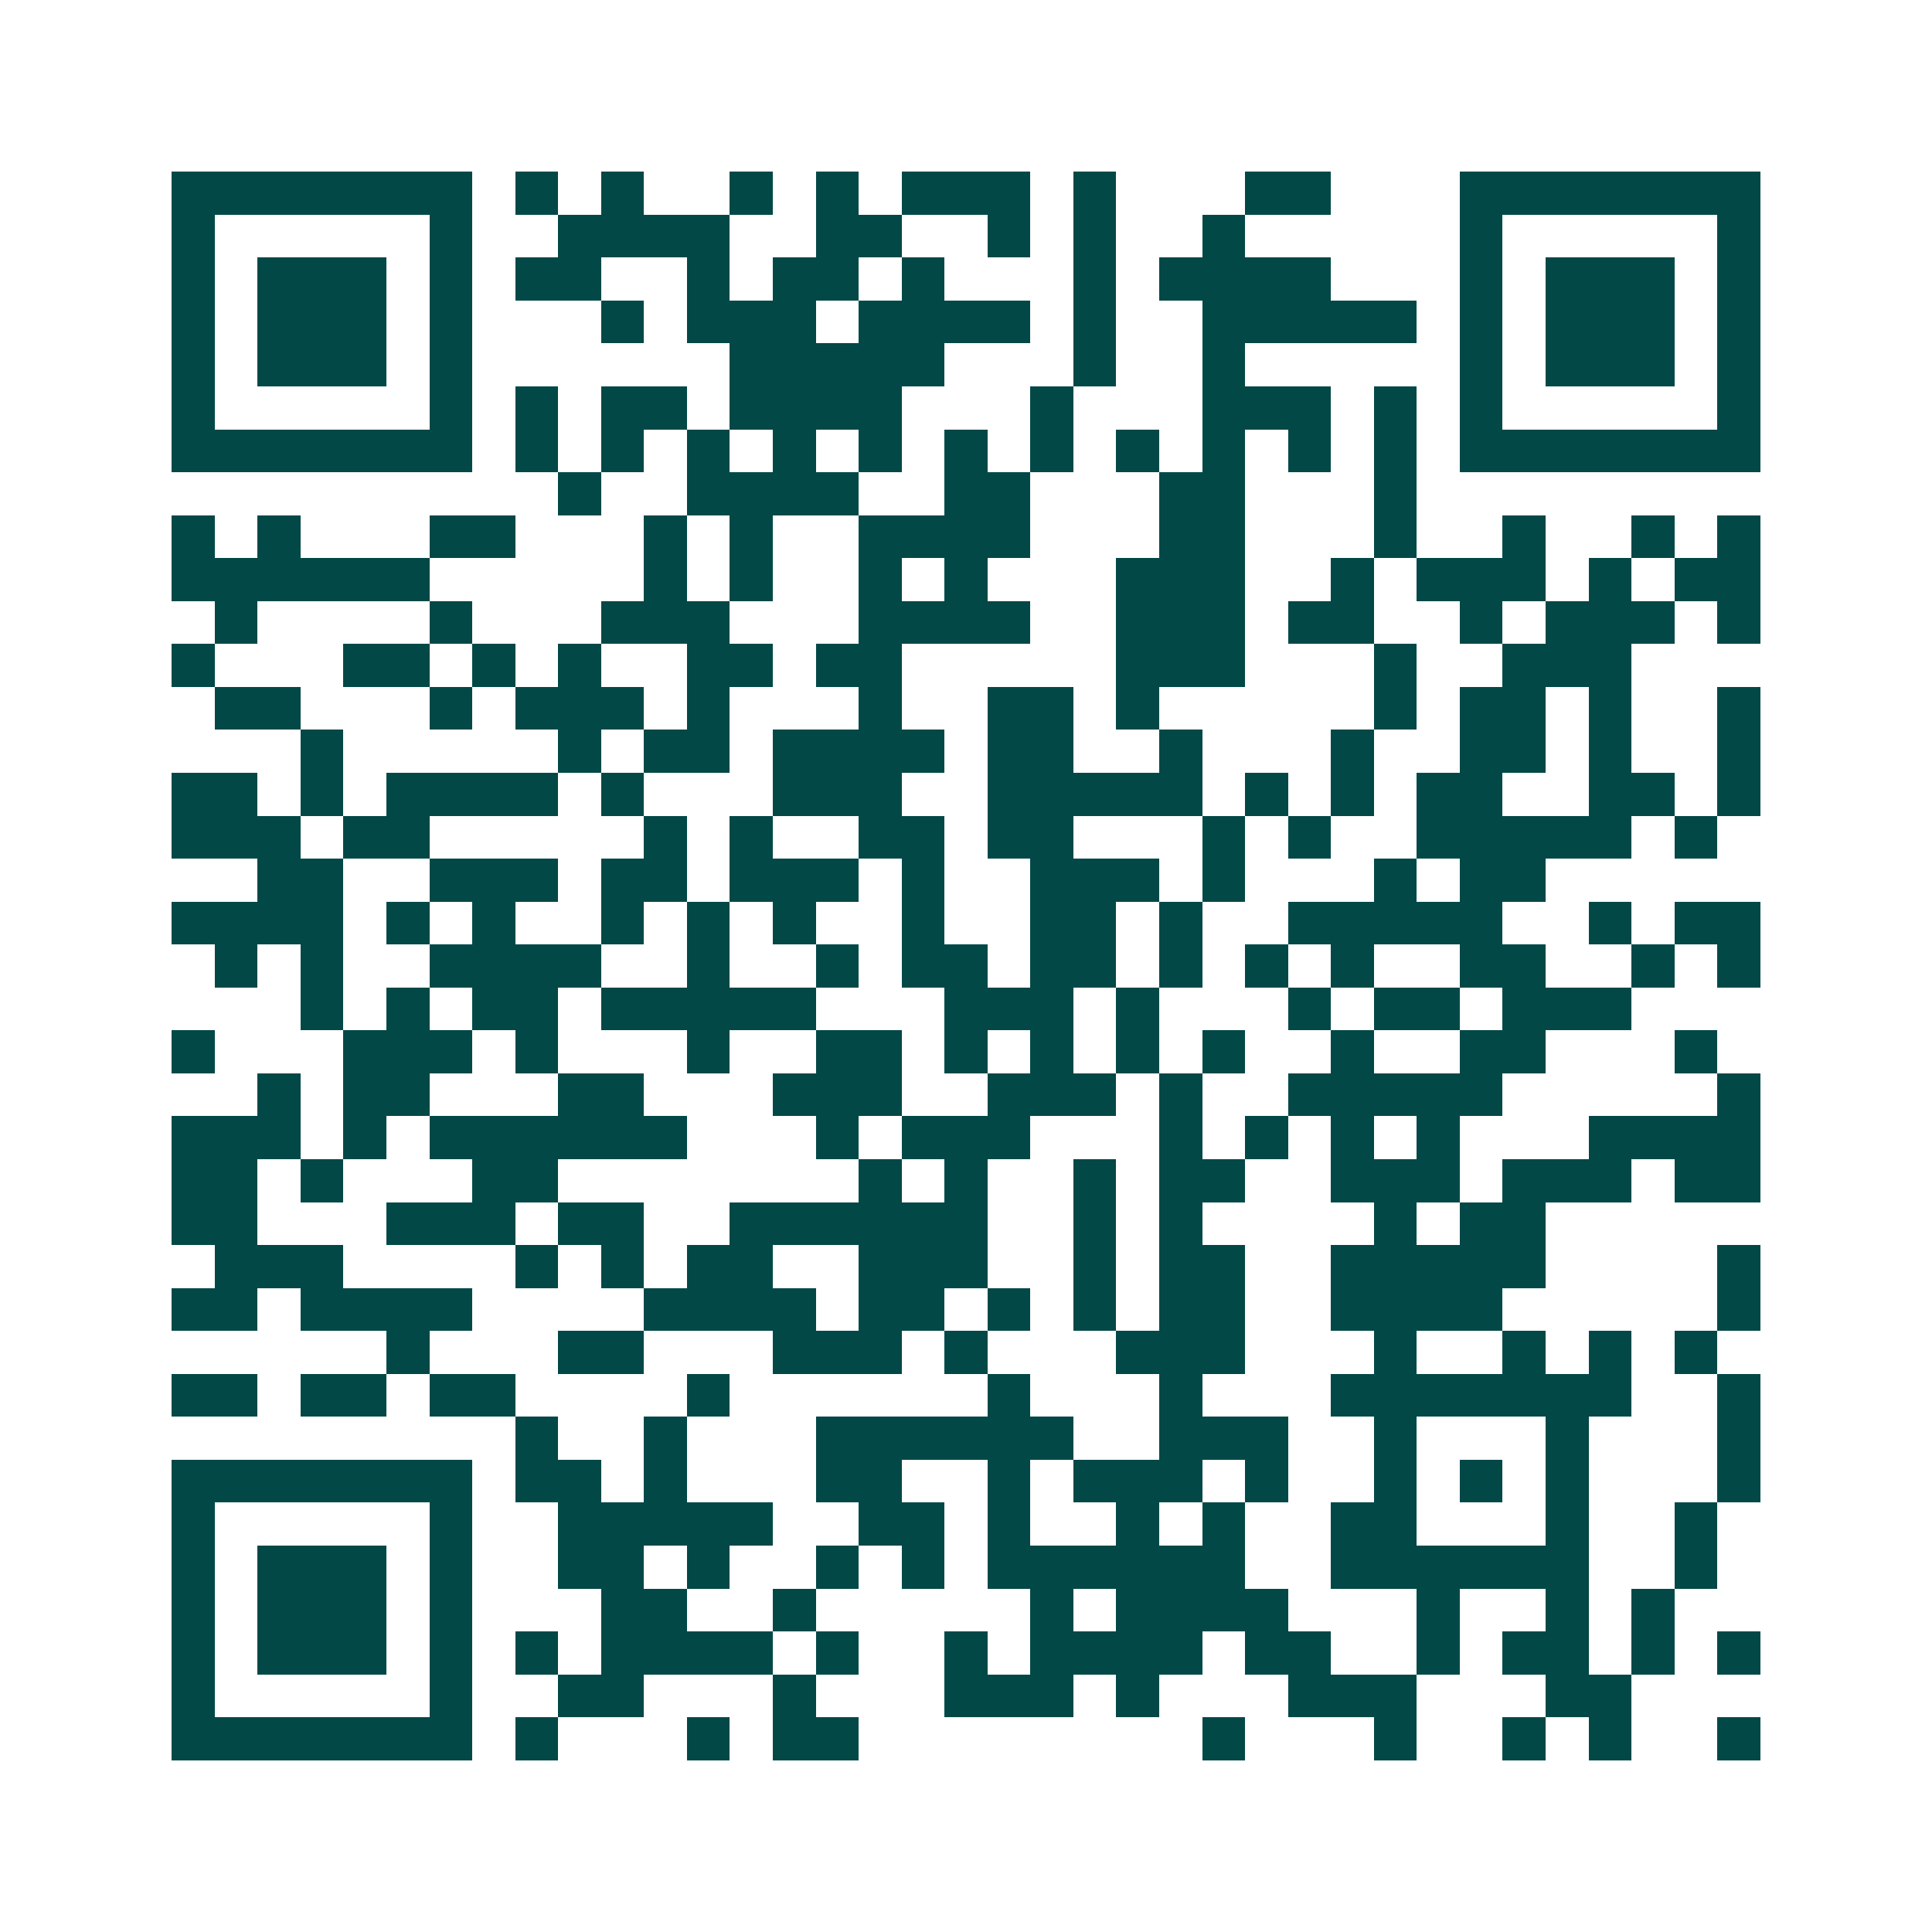 <svg xmlns="http://www.w3.org/2000/svg" width="200" height="200" viewBox="0 0 45 45" shape-rendering="crispEdges"><path fill="#ffffff" d="M0 0h45v45H0z"/><path stroke="#014847" d="M4 4.5h7m1 0h1m1 0h1m2 0h1m1 0h1m1 0h3m1 0h1m3 0h2m3 0h7M4 5.5h1m5 0h1m2 0h4m2 0h2m2 0h1m1 0h1m2 0h1m5 0h1m5 0h1M4 6.5h1m1 0h3m1 0h1m1 0h2m2 0h1m1 0h2m1 0h1m3 0h1m1 0h4m3 0h1m1 0h3m1 0h1M4 7.5h1m1 0h3m1 0h1m3 0h1m1 0h3m1 0h4m1 0h1m2 0h5m1 0h1m1 0h3m1 0h1M4 8.5h1m1 0h3m1 0h1m6 0h5m3 0h1m2 0h1m5 0h1m1 0h3m1 0h1M4 9.5h1m5 0h1m1 0h1m1 0h2m1 0h4m3 0h1m3 0h3m1 0h1m1 0h1m5 0h1M4 10.5h7m1 0h1m1 0h1m1 0h1m1 0h1m1 0h1m1 0h1m1 0h1m1 0h1m1 0h1m1 0h1m1 0h1m1 0h7M13 11.5h1m2 0h4m2 0h2m3 0h2m3 0h1M4 12.5h1m1 0h1m3 0h2m3 0h1m1 0h1m2 0h4m3 0h2m3 0h1m2 0h1m2 0h1m1 0h1M4 13.5h6m5 0h1m1 0h1m2 0h1m1 0h1m3 0h3m2 0h1m1 0h3m1 0h1m1 0h2M5 14.5h1m4 0h1m3 0h3m3 0h4m2 0h3m1 0h2m2 0h1m1 0h3m1 0h1M4 15.5h1m3 0h2m1 0h1m1 0h1m2 0h2m1 0h2m5 0h3m3 0h1m2 0h3M5 16.5h2m3 0h1m1 0h3m1 0h1m3 0h1m2 0h2m1 0h1m5 0h1m1 0h2m1 0h1m2 0h1M7 17.5h1m5 0h1m1 0h2m1 0h4m1 0h2m2 0h1m3 0h1m2 0h2m1 0h1m2 0h1M4 18.5h2m1 0h1m1 0h4m1 0h1m3 0h3m2 0h5m1 0h1m1 0h1m1 0h2m2 0h2m1 0h1M4 19.5h3m1 0h2m5 0h1m1 0h1m2 0h2m1 0h2m3 0h1m1 0h1m2 0h5m1 0h1M6 20.5h2m2 0h3m1 0h2m1 0h3m1 0h1m2 0h3m1 0h1m3 0h1m1 0h2M4 21.5h4m1 0h1m1 0h1m2 0h1m1 0h1m1 0h1m2 0h1m2 0h2m1 0h1m2 0h5m2 0h1m1 0h2M5 22.5h1m1 0h1m2 0h4m2 0h1m2 0h1m1 0h2m1 0h2m1 0h1m1 0h1m1 0h1m2 0h2m2 0h1m1 0h1M7 23.5h1m1 0h1m1 0h2m1 0h5m3 0h3m1 0h1m3 0h1m1 0h2m1 0h3M4 24.5h1m3 0h3m1 0h1m3 0h1m2 0h2m1 0h1m1 0h1m1 0h1m1 0h1m2 0h1m2 0h2m3 0h1M6 25.5h1m1 0h2m3 0h2m3 0h3m2 0h3m1 0h1m2 0h5m5 0h1M4 26.5h3m1 0h1m1 0h6m3 0h1m1 0h3m3 0h1m1 0h1m1 0h1m1 0h1m3 0h4M4 27.5h2m1 0h1m3 0h2m7 0h1m1 0h1m2 0h1m1 0h2m2 0h3m1 0h3m1 0h2M4 28.5h2m3 0h3m1 0h2m2 0h6m2 0h1m1 0h1m4 0h1m1 0h2M5 29.5h3m4 0h1m1 0h1m1 0h2m2 0h3m2 0h1m1 0h2m2 0h5m4 0h1M4 30.5h2m1 0h4m4 0h4m1 0h2m1 0h1m1 0h1m1 0h2m2 0h4m5 0h1M9 31.5h1m3 0h2m3 0h3m1 0h1m3 0h3m3 0h1m2 0h1m1 0h1m1 0h1M4 32.5h2m1 0h2m1 0h2m4 0h1m6 0h1m3 0h1m3 0h7m2 0h1M12 33.5h1m2 0h1m3 0h6m2 0h3m2 0h1m3 0h1m3 0h1M4 34.5h7m1 0h2m1 0h1m3 0h2m2 0h1m1 0h3m1 0h1m2 0h1m1 0h1m1 0h1m3 0h1M4 35.5h1m5 0h1m2 0h5m2 0h2m1 0h1m2 0h1m1 0h1m2 0h2m3 0h1m2 0h1M4 36.5h1m1 0h3m1 0h1m2 0h2m1 0h1m2 0h1m1 0h1m1 0h6m2 0h6m2 0h1M4 37.5h1m1 0h3m1 0h1m3 0h2m2 0h1m5 0h1m1 0h4m3 0h1m2 0h1m1 0h1M4 38.5h1m1 0h3m1 0h1m1 0h1m1 0h4m1 0h1m2 0h1m1 0h4m1 0h2m2 0h1m1 0h2m1 0h1m1 0h1M4 39.5h1m5 0h1m2 0h2m3 0h1m3 0h3m1 0h1m3 0h3m3 0h2M4 40.5h7m1 0h1m3 0h1m1 0h2m8 0h1m3 0h1m2 0h1m1 0h1m2 0h1"/></svg>
